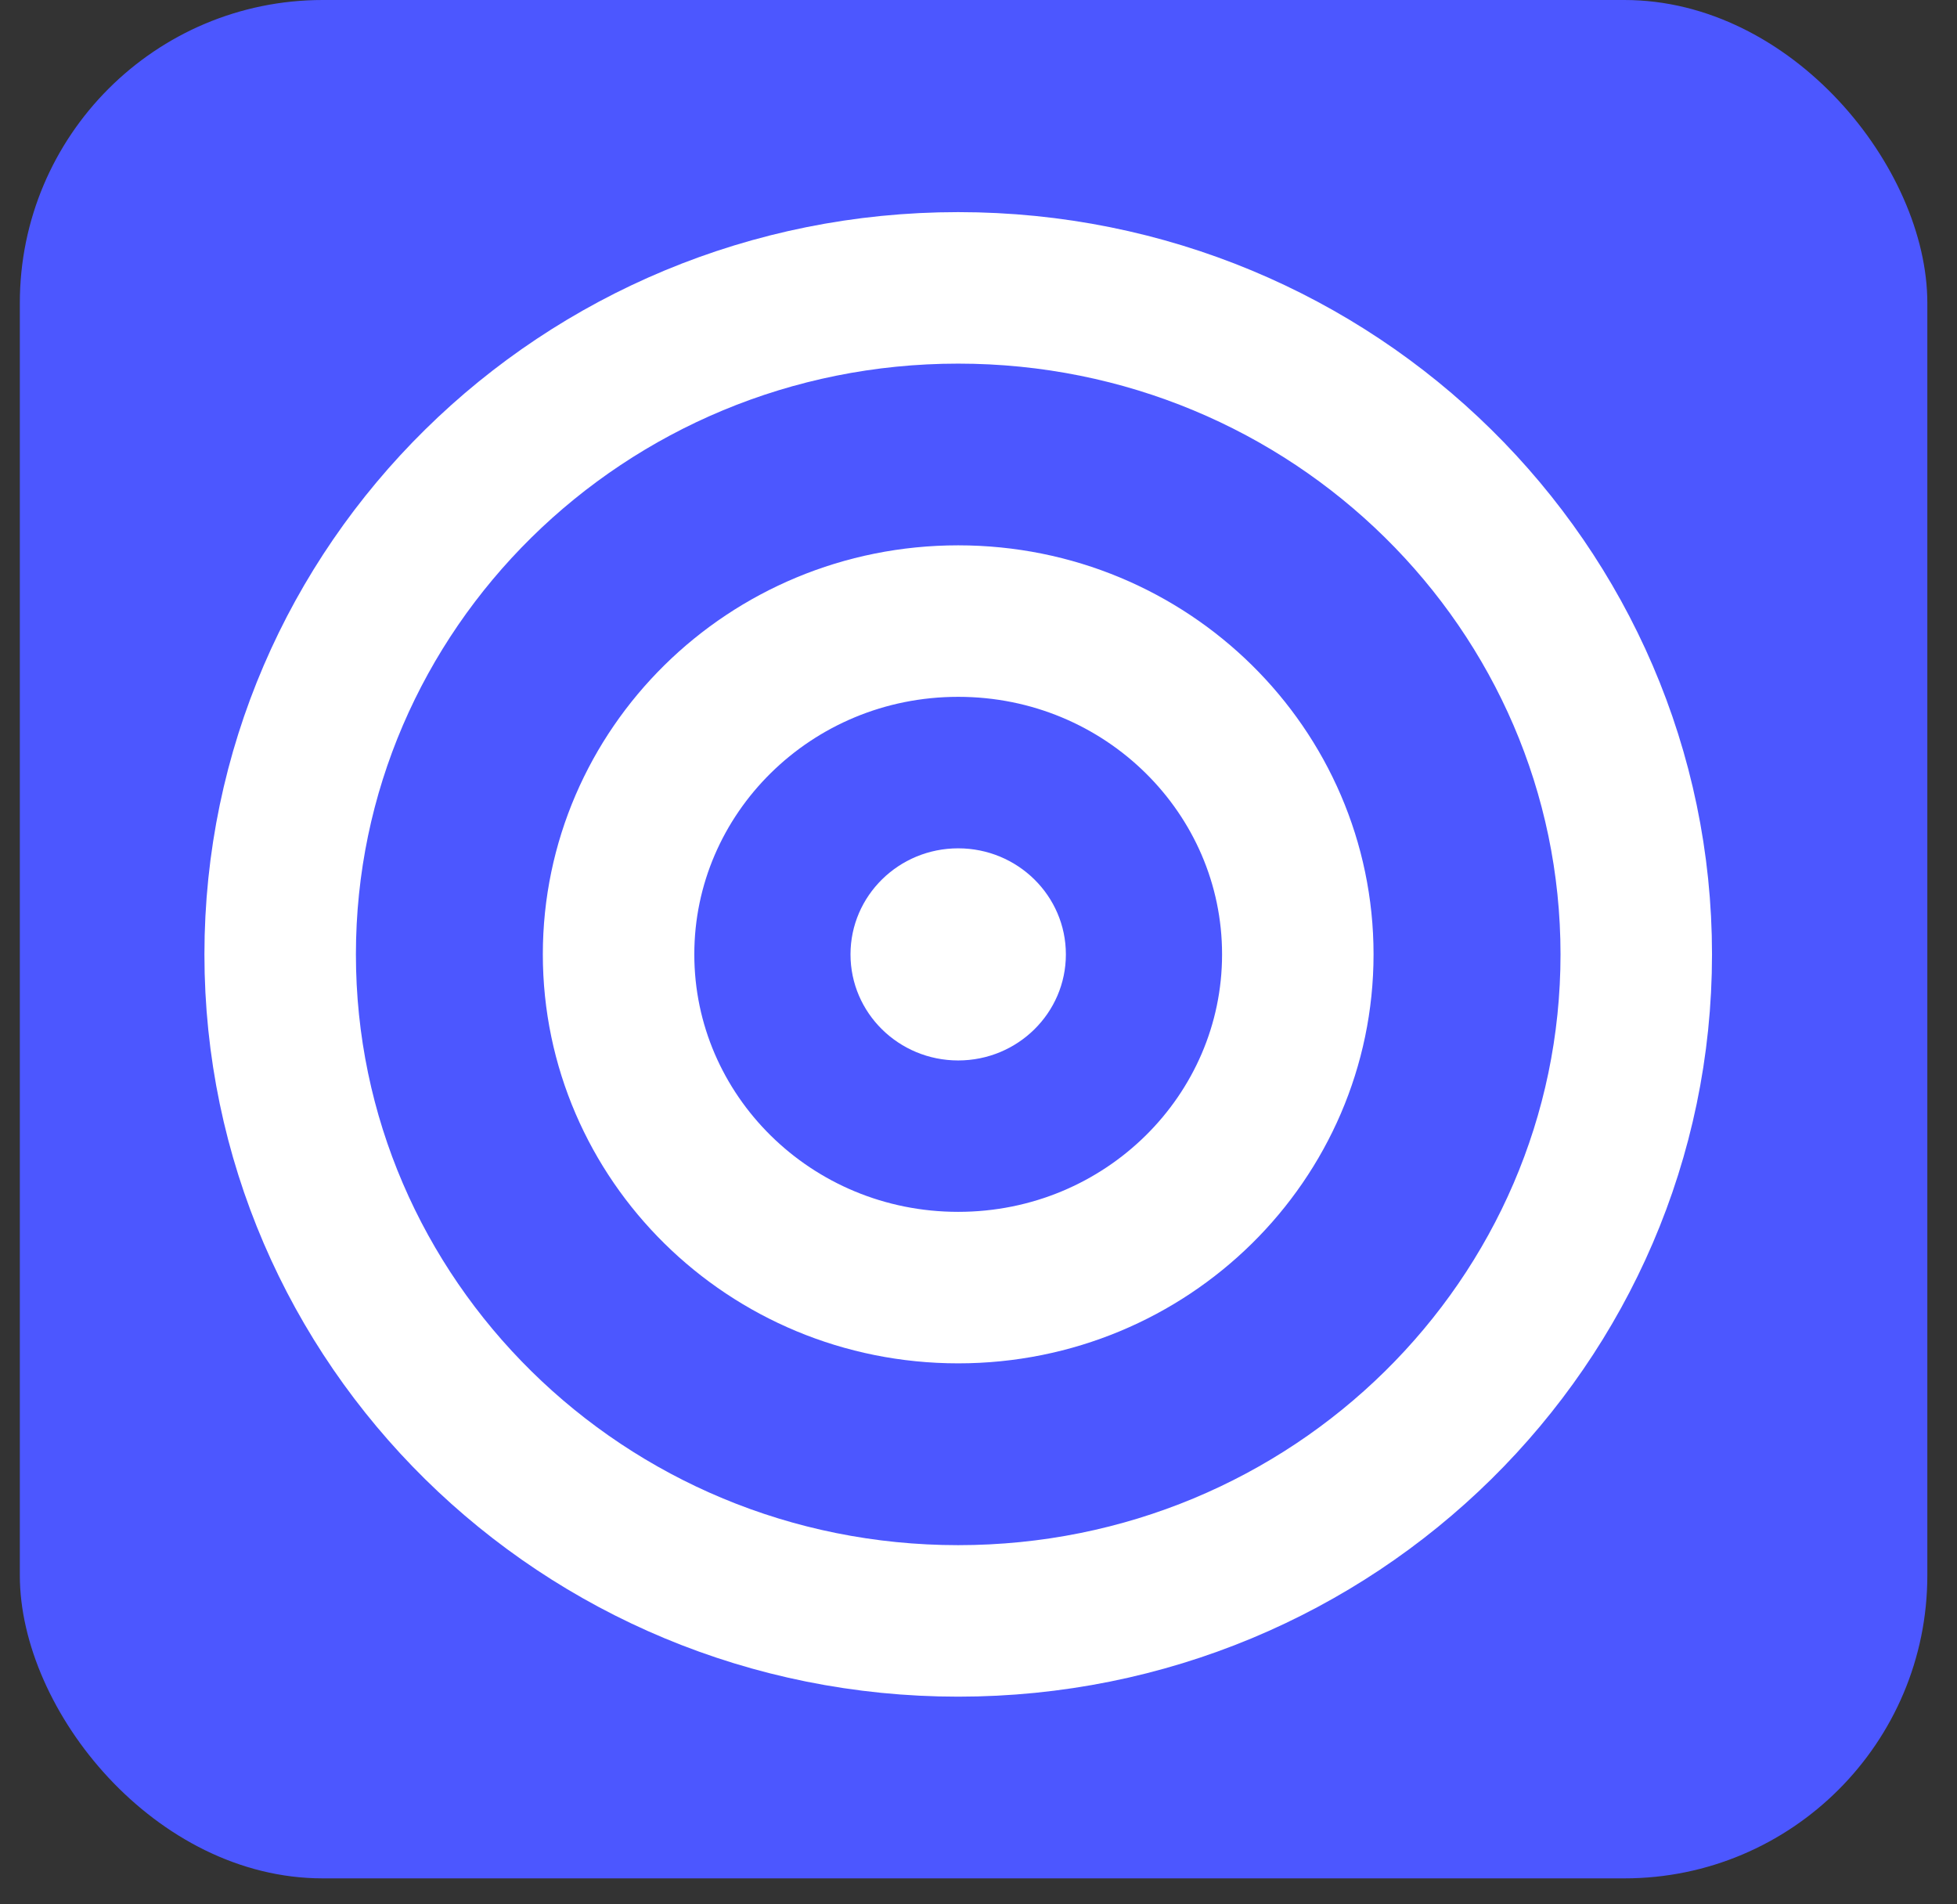 <svg width="37" height="36" viewBox="0 0 37 36" fill="none" xmlns="http://www.w3.org/2000/svg">
<rect x="0" y="0" width="37" height="36" fill="#333333" stroke="none"/>
<rect x="0.375" width="36.064" height="35.509" rx="5.727" fill="#4C57FF"/>
<path d="M30.936 18.042C30.936 24.98 25.217 30.642 18.116 30.642C11.015 30.642 5.297 24.98 5.297 18.042C5.297 11.104 11.015 5.442 18.116 5.442C25.217 5.442 30.936 11.104 30.936 18.042Z" stroke="#fff" stroke-width="2.864"/>
<path d="M24.537 18.041C24.537 21.5 21.683 24.341 18.116 24.341C14.549 24.341 11.695 21.5 11.695 18.041C11.695 14.583 14.549 11.741 18.116 11.741C21.683 11.741 24.537 14.583 24.537 18.041Z" stroke="#fff" stroke-width="2.864"/>
<ellipse cx="18.116" cy="18.042" rx="2.036" ry="2.005" fill="#fff"/>
</svg>
